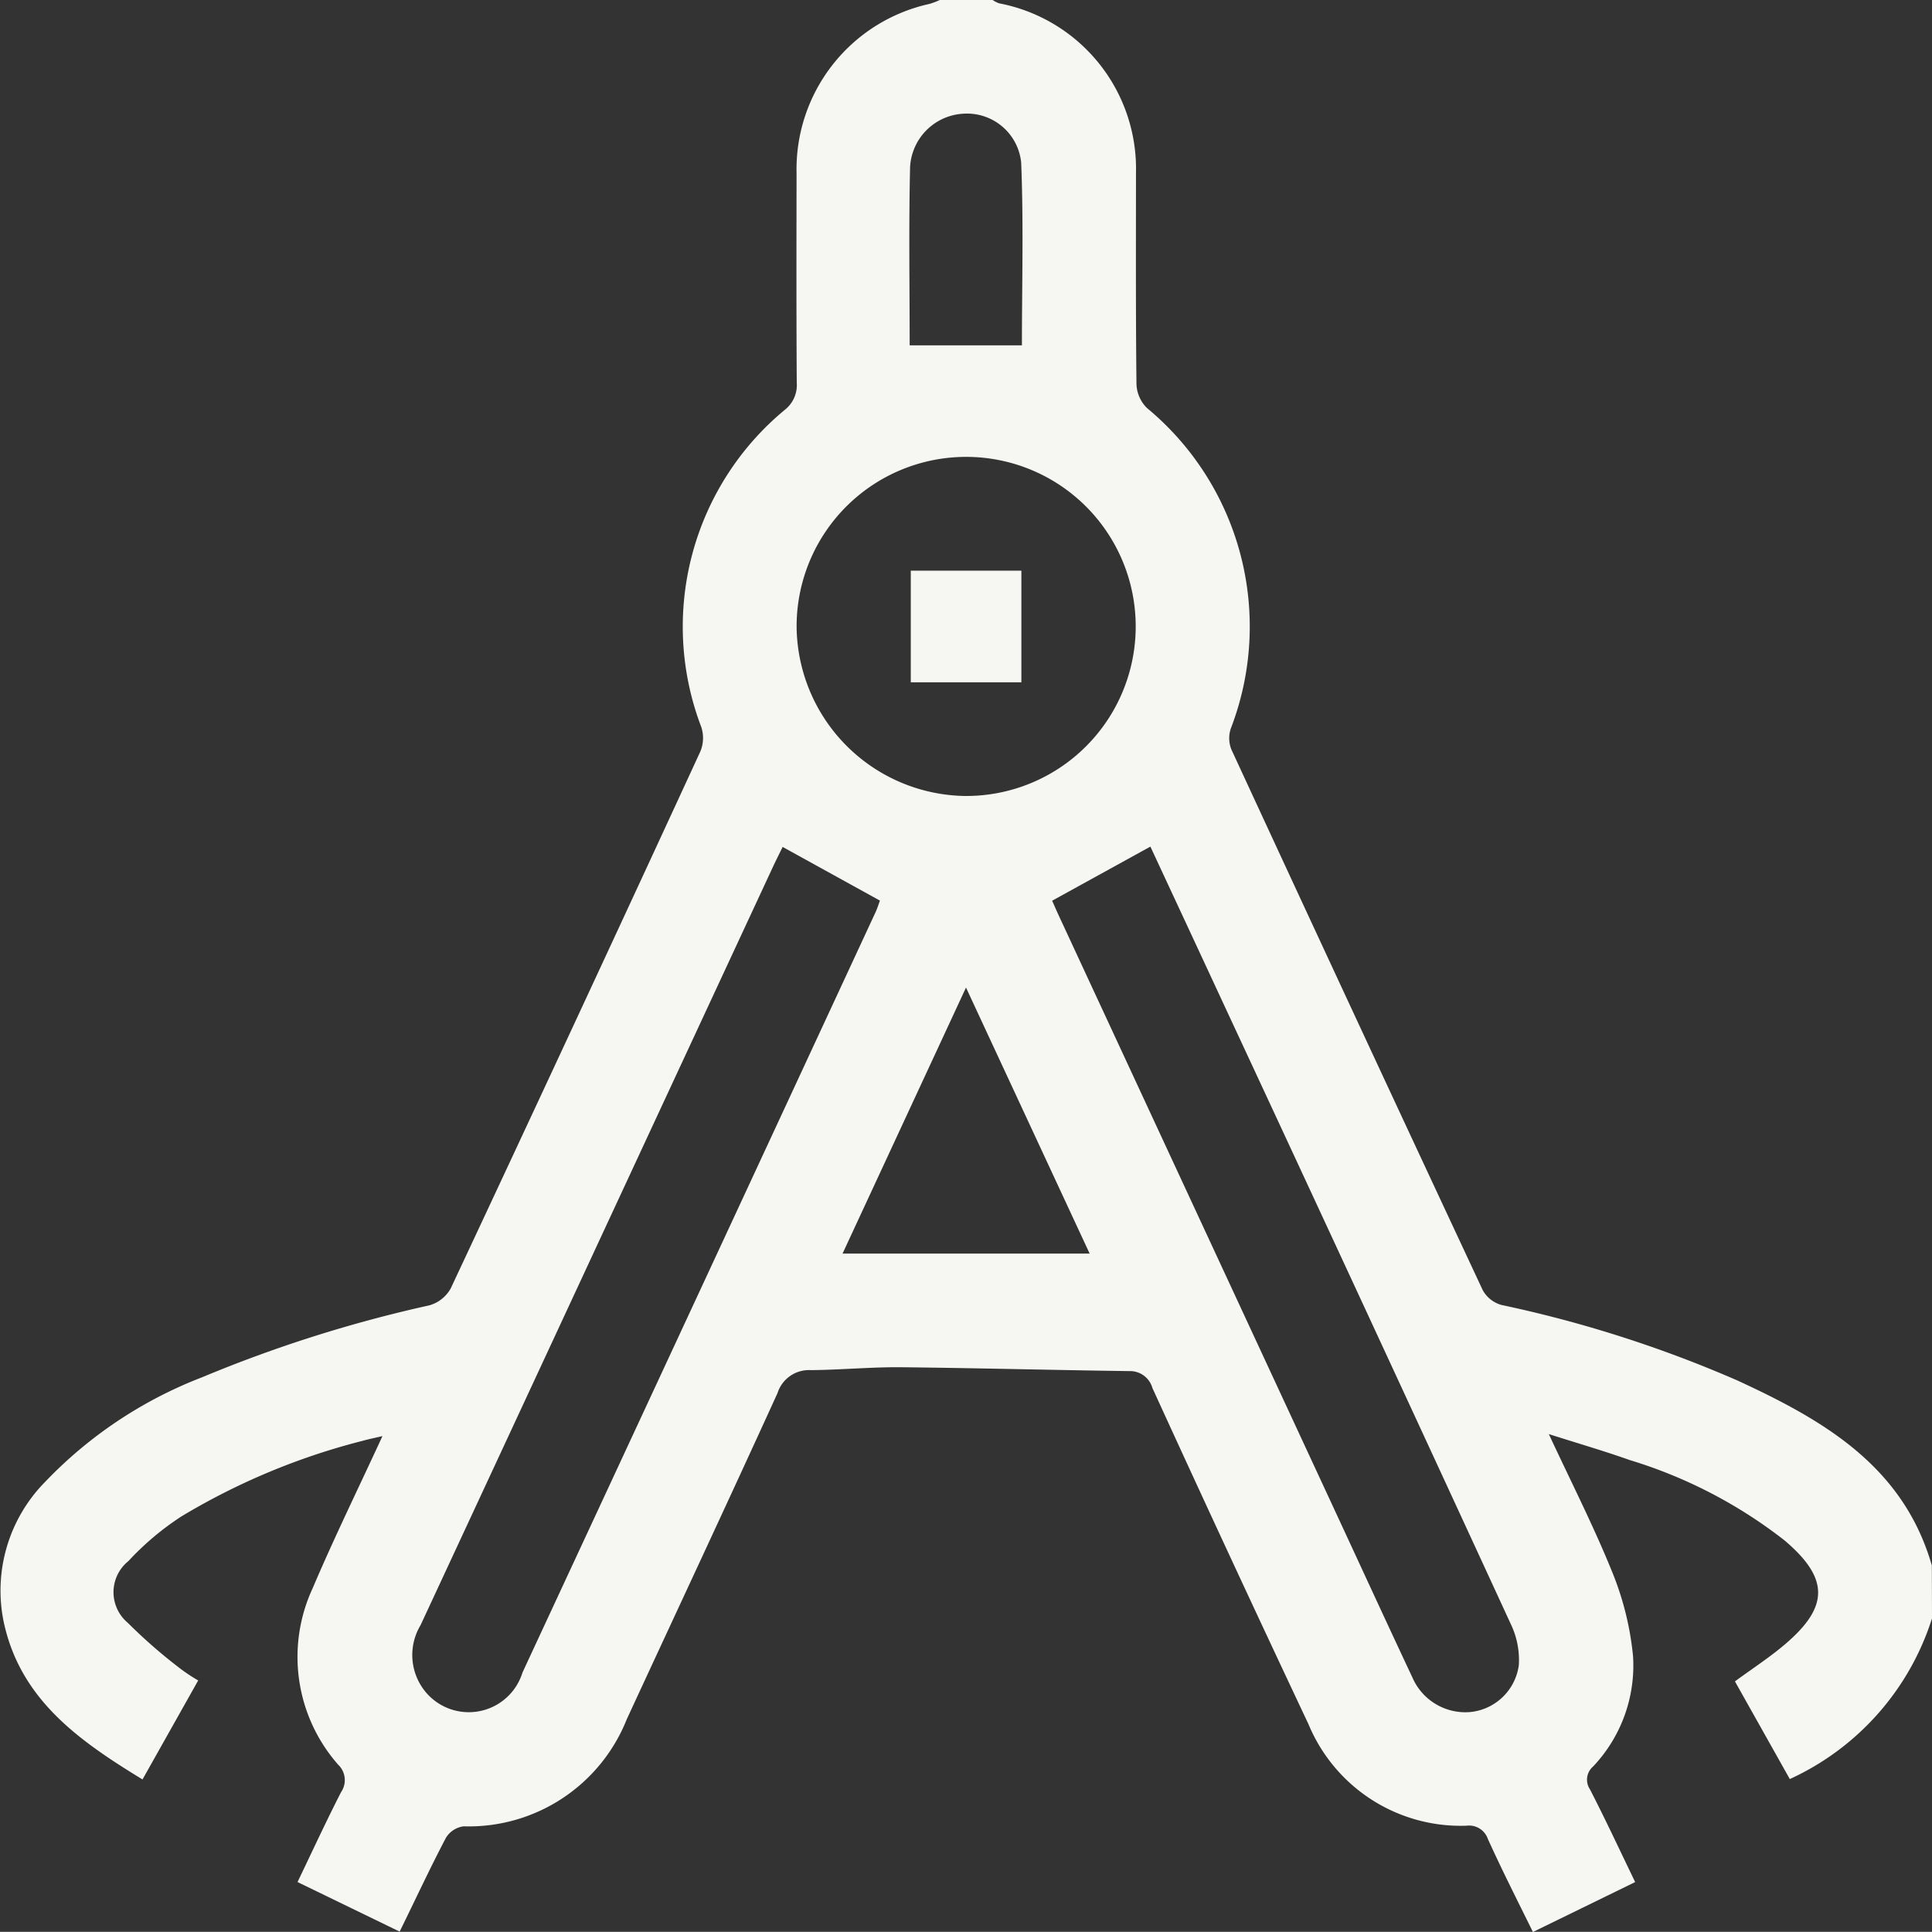 <svg id="Group_1600" data-name="Group 1600" xmlns="http://www.w3.org/2000/svg" xmlns:xlink="http://www.w3.org/1999/xlink" width="50" height="49.996" viewBox="0 0 50 49.996">
  <rect x="0" y="0" width="50" height="49.996" fill="#333333" stroke="none"/>
  <defs>
    <clipPath id="clip-path">
      <rect id="Rectangle_716" data-name="Rectangle 716" width="50" height="49.996" fill="#f6f7f2"/>
    </clipPath>
  </defs>
  <g id="Group_1339" data-name="Group 1339" clip-path="url(#clip-path)">
    <path id="Path_967" data-name="Path 967" d="M50,41.884a6.852,6.852,0,0,1-3.68,4.158L44.9,43.514c.453-.332.889-.615,1.283-.949,1.157-.979,1.162-1.715,0-2.7a12.308,12.308,0,0,0-4-2.077c-.651-.231-1.314-.424-2.1-.674.6,1.286,1.179,2.423,1.653,3.6a7.737,7.737,0,0,1,.527,2.147,3.8,3.8,0,0,1-1.033,2.855.449.449,0,0,0-.082.592c.4.777.768,1.569,1.17,2.4L39.672,50c-.4-.812-.8-1.6-1.167-2.41a.513.513,0,0,0-.549-.341,4.266,4.266,0,0,1-4.093-2.628q-2.044-4.336-4.039-8.7a.6.6,0,0,0-.6-.437c-1.967-.026-3.934-.079-5.9-.1-.78-.007-1.56.068-2.34.075a.853.853,0,0,0-.862.594c-1.285,2.82-2.6,5.627-3.9,8.438A4.4,4.4,0,0,1,12,47.265a.634.634,0,0,0-.457.293c-.414.788-.791,1.6-1.2,2.432L7.7,48.707c.38-.791.737-1.565,1.125-2.323a.552.552,0,0,0-.075-.716A4.223,4.223,0,0,1,8.093,41.1c.553-1.3,1.174-2.565,1.805-3.934-.215.051-.361.079-.5.119a17.408,17.408,0,0,0-4.7,1.958A7.221,7.221,0,0,0,3.324,40.4,1.034,1.034,0,0,0,3.309,42,13.45,13.45,0,0,0,4.7,43.209a4.533,4.533,0,0,0,.429.281L3.688,46.052C2.042,45.047.535,43.989.1,41.994a4.006,4.006,0,0,1,1.067-3.642,11.16,11.16,0,0,1,4.063-2.708,34.762,34.762,0,0,1,5.882-1.862.922.922,0,0,0,.552-.436q3.253-6.941,6.462-13.9a.912.912,0,0,0,.024-.628,7.282,7.282,0,0,1,2.16-8.211A.817.817,0,0,0,20.62,9.9c-.012-1.806-.008-3.611-.005-5.417A4.381,4.381,0,0,1,24.06.1a2.126,2.126,0,0,0,.263-.1H25.69a.732.732,0,0,0,.167.086,4.361,4.361,0,0,1,3.542,4.4c0,1.822-.008,3.644.013,5.465a.915.915,0,0,0,.272.609,7.343,7.343,0,0,1,2.167,8.3.79.79,0,0,0,.018.539q3.236,7,6.505,13.992a.8.8,0,0,0,.486.382,31.722,31.722,0,0,1,6.1,1.952c2.217,1.022,4.294,2.209,5.036,4.79ZM27.228,23.307c.057.127.12.275.188.42l7.106,15.314c.676,1.456,1.346,2.915,2.029,4.368a1.494,1.494,0,0,0,1.483.9,1.407,1.407,0,0,0,1.273-1.217,2.145,2.145,0,0,0-.211-1.068q-3.686-8-7.4-15.977c-.646-1.393-1.295-2.785-1.924-4.137l-2.542,1.4m-6.974-1.394c-.062.128-.149.3-.228.466q-2.133,4.588-4.265,9.177-2.438,5.25-4.879,10.5a1.5,1.5,0,0,0,.1,1.691,1.454,1.454,0,0,0,2.538-.466q4.572-9.836,9.137-19.676c.052-.112.087-.233.114-.3l-2.516-1.388M24.984,20.6a4.388,4.388,0,1,0-4.368-4.4,4.425,4.425,0,0,0,4.368,4.4M28.2,32.443l-3.2-6.885-3.195,6.885ZM23.547,8.937h2.9c0-1.555.045-3.145-.019-4.729a1.408,1.408,0,0,0-1.485-1.266,1.46,1.46,0,0,0-1.39,1.382c-.036,1.539-.011,3.08-.011,4.613" transform="translate(0)" fill="#f6f7f2"/>
    <rect id="Rectangle_715" data-name="Rectangle 715" width="2.862" height="2.889" transform="translate(23.571 14.769)" fill="#f6f7f2"/>
  </g>
</svg>
